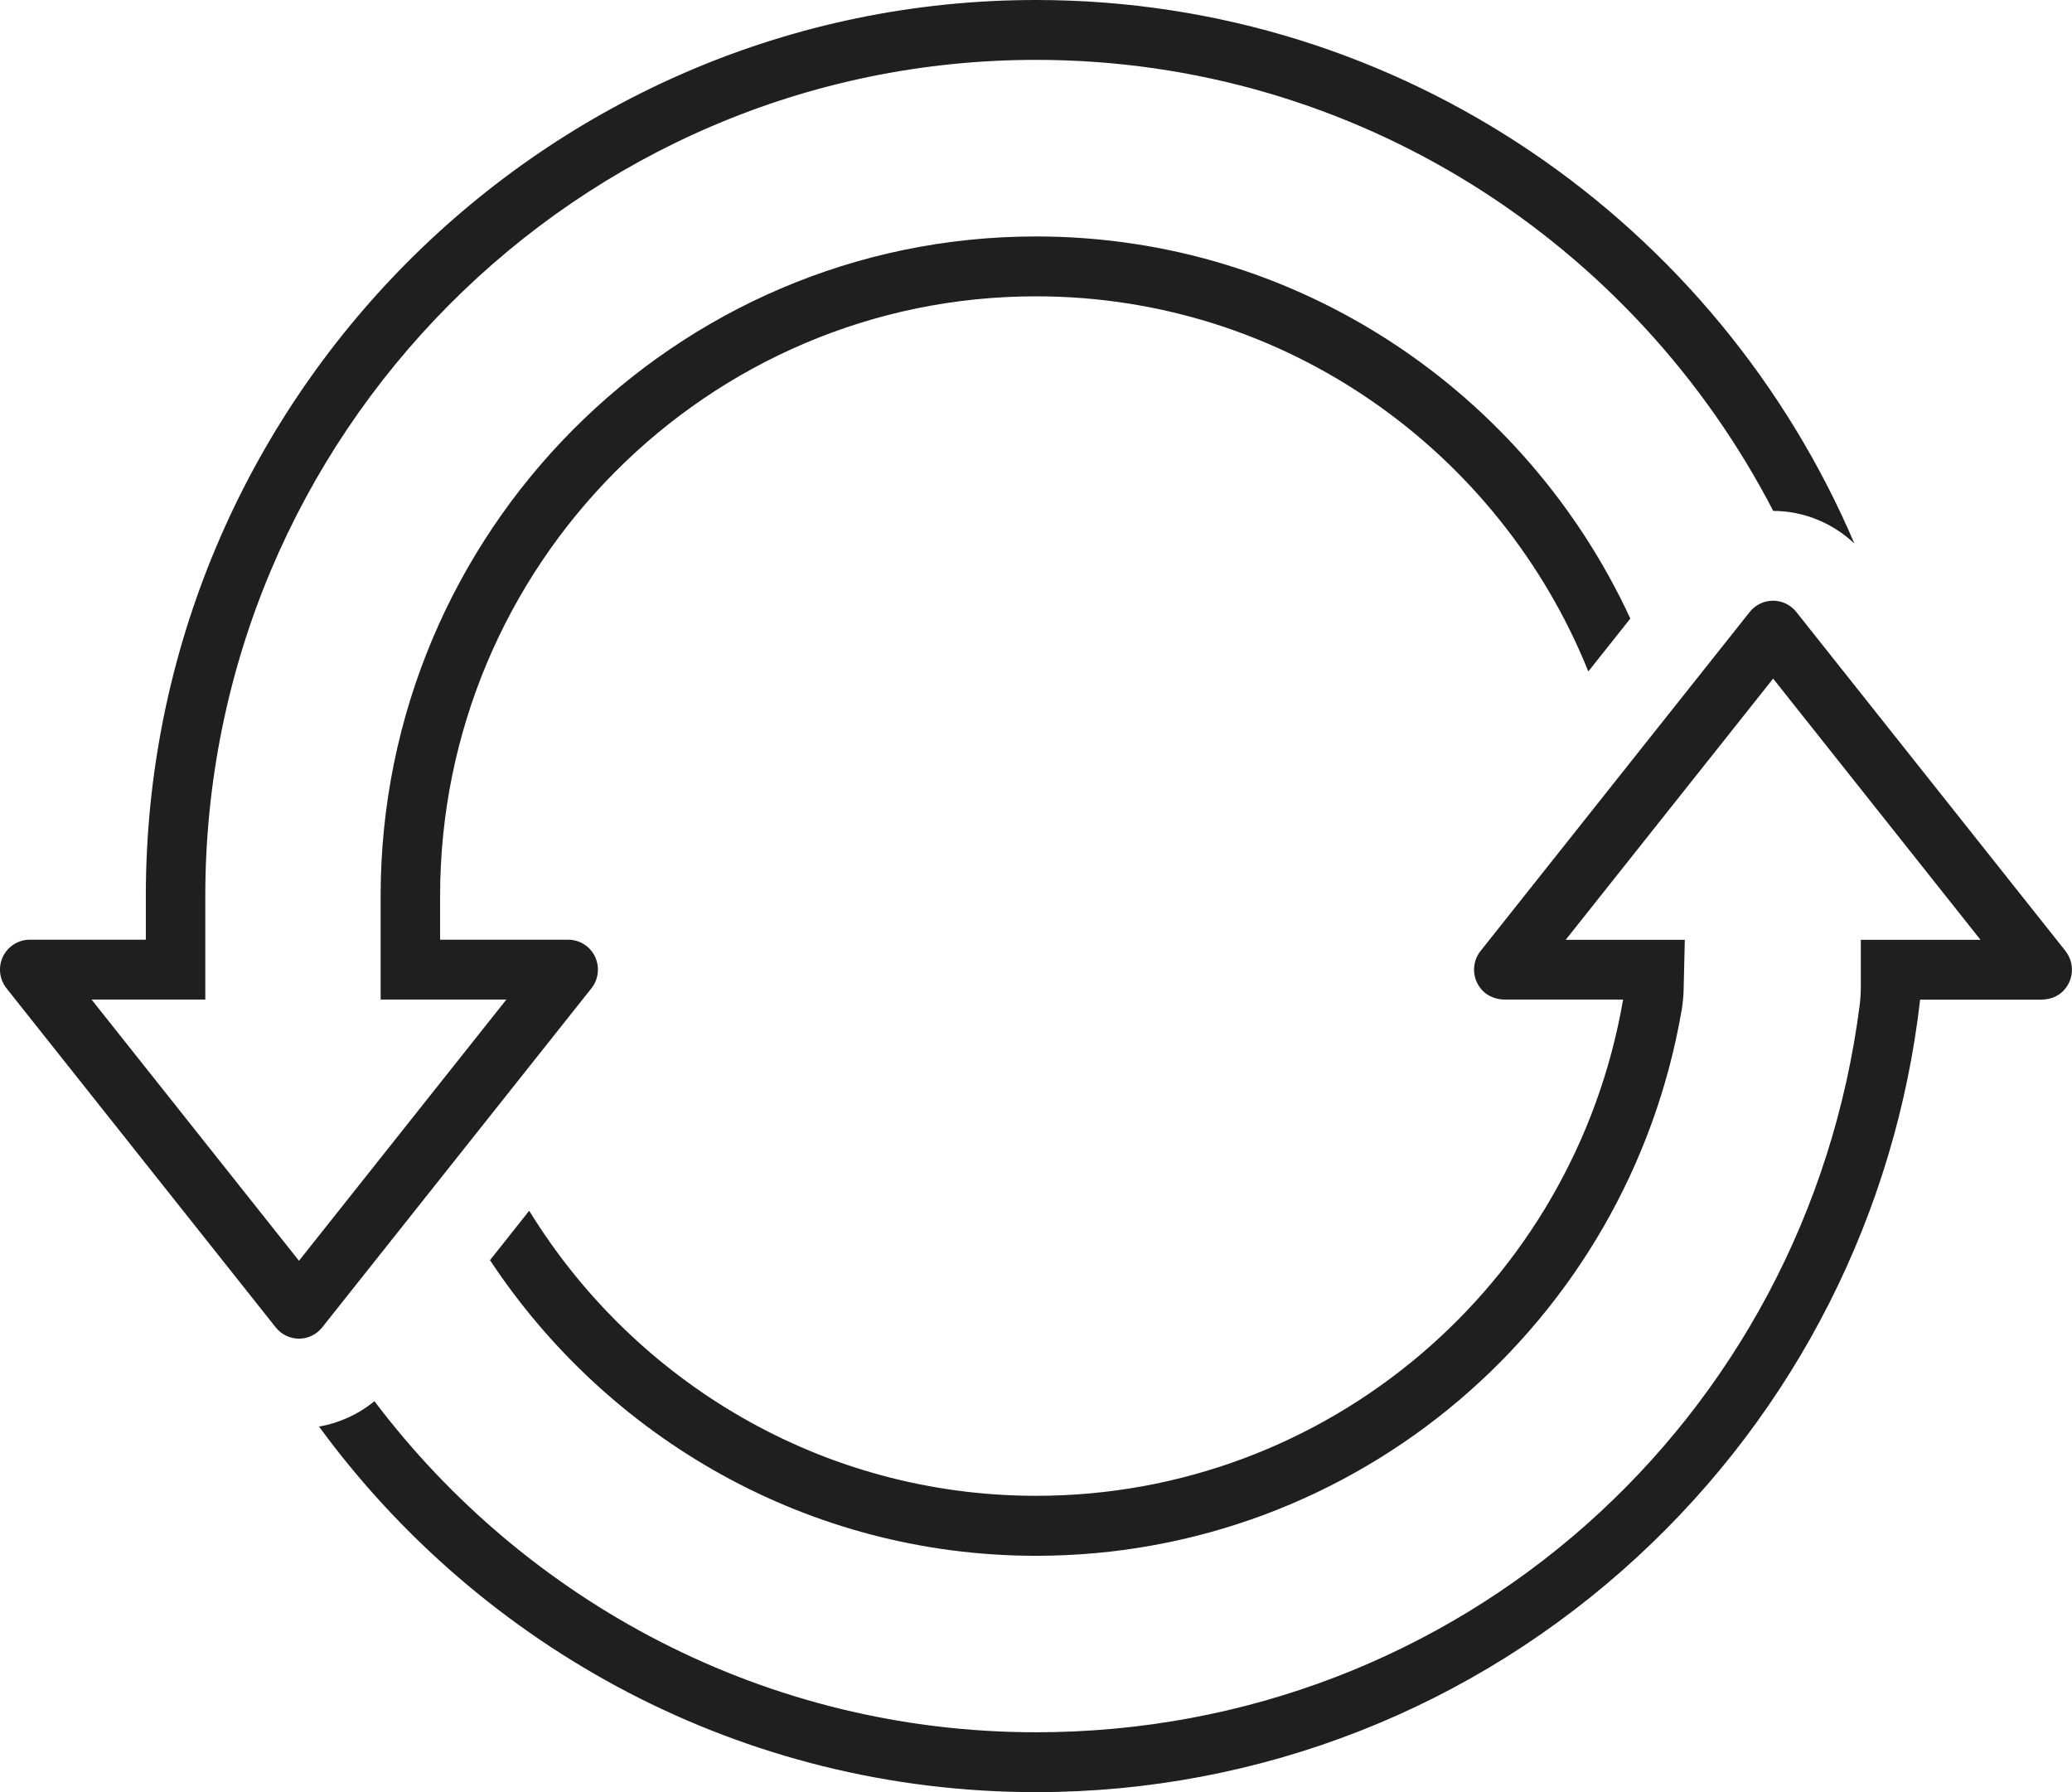 <svg width="37" height="32" viewBox="0 0 37 32" fill="none" xmlns="http://www.w3.org/2000/svg">
<g clip-path="url(#clip0_14306_3003)">
<path d="M10.561 17.647C10.688 17.486 10.713 17.268 10.625 17.082C10.537 16.896 10.35 16.779 10.146 16.779H7.859V16C7.859 10.095 12.632 5.291 18.5 5.291C22.958 5.291 26.782 8.066 28.363 11.989L29.113 11.045C27.251 7.02 23.195 4.222 18.5 4.222C12.048 4.222 6.797 9.506 6.797 16V17.848H9.042L5.339 22.512L1.635 17.848H3.666V16C3.666 7.767 10.321 1.069 18.5 1.069C24.218 1.069 29.19 4.342 31.665 9.123C32.207 9.123 32.724 9.337 33.114 9.705C30.681 4.003 25.047 0 18.5 0C9.734 0 2.604 7.178 2.604 16V16.779H0.531C0.327 16.779 0.141 16.898 0.052 17.082C-0.036 17.266 -0.011 17.486 0.116 17.647L4.924 23.702C5.025 23.829 5.177 23.903 5.339 23.903C5.5 23.903 5.652 23.829 5.753 23.702L10.561 17.647Z" fill="#1F1F1F"/>
<path d="M36.883 16.98L32.076 10.926C31.975 10.8 31.823 10.726 31.661 10.726C31.499 10.726 31.347 10.8 31.246 10.926L26.439 16.98C26.275 17.185 26.28 17.491 26.479 17.693C26.582 17.797 26.726 17.848 26.873 17.848H28.984C28.106 22.94 23.702 26.709 18.503 26.709C14.682 26.709 11.326 24.671 9.45 21.619L8.75 22.501C10.848 25.679 14.437 27.78 18.503 27.78C24.223 27.78 29.069 23.632 30.031 18.029C30.05 17.91 30.062 17.79 30.065 17.669L30.086 16.781H27.959L31.663 12.117L35.366 16.781H33.229V17.603C33.229 17.715 33.223 17.826 33.21 17.937C32.259 25.383 26.035 30.931 18.501 30.931C13.685 30.931 9.397 28.608 6.686 25.019C6.401 25.254 6.06 25.409 5.697 25.473C8.594 29.429 13.254 32 18.501 32C22.492 32 26.309 30.506 29.247 27.791C32.074 25.18 33.852 21.66 34.288 17.849H36.451C36.596 17.849 36.741 17.799 36.843 17.695C37.04 17.493 37.047 17.189 36.883 16.982V16.98Z" fill="#1F1F1F"/>
</g>
<defs>
<clipPath id="clip0_14306_3003">
<rect width="37" height="32" fill="white"/>
</clipPath>
</defs>
</svg>
